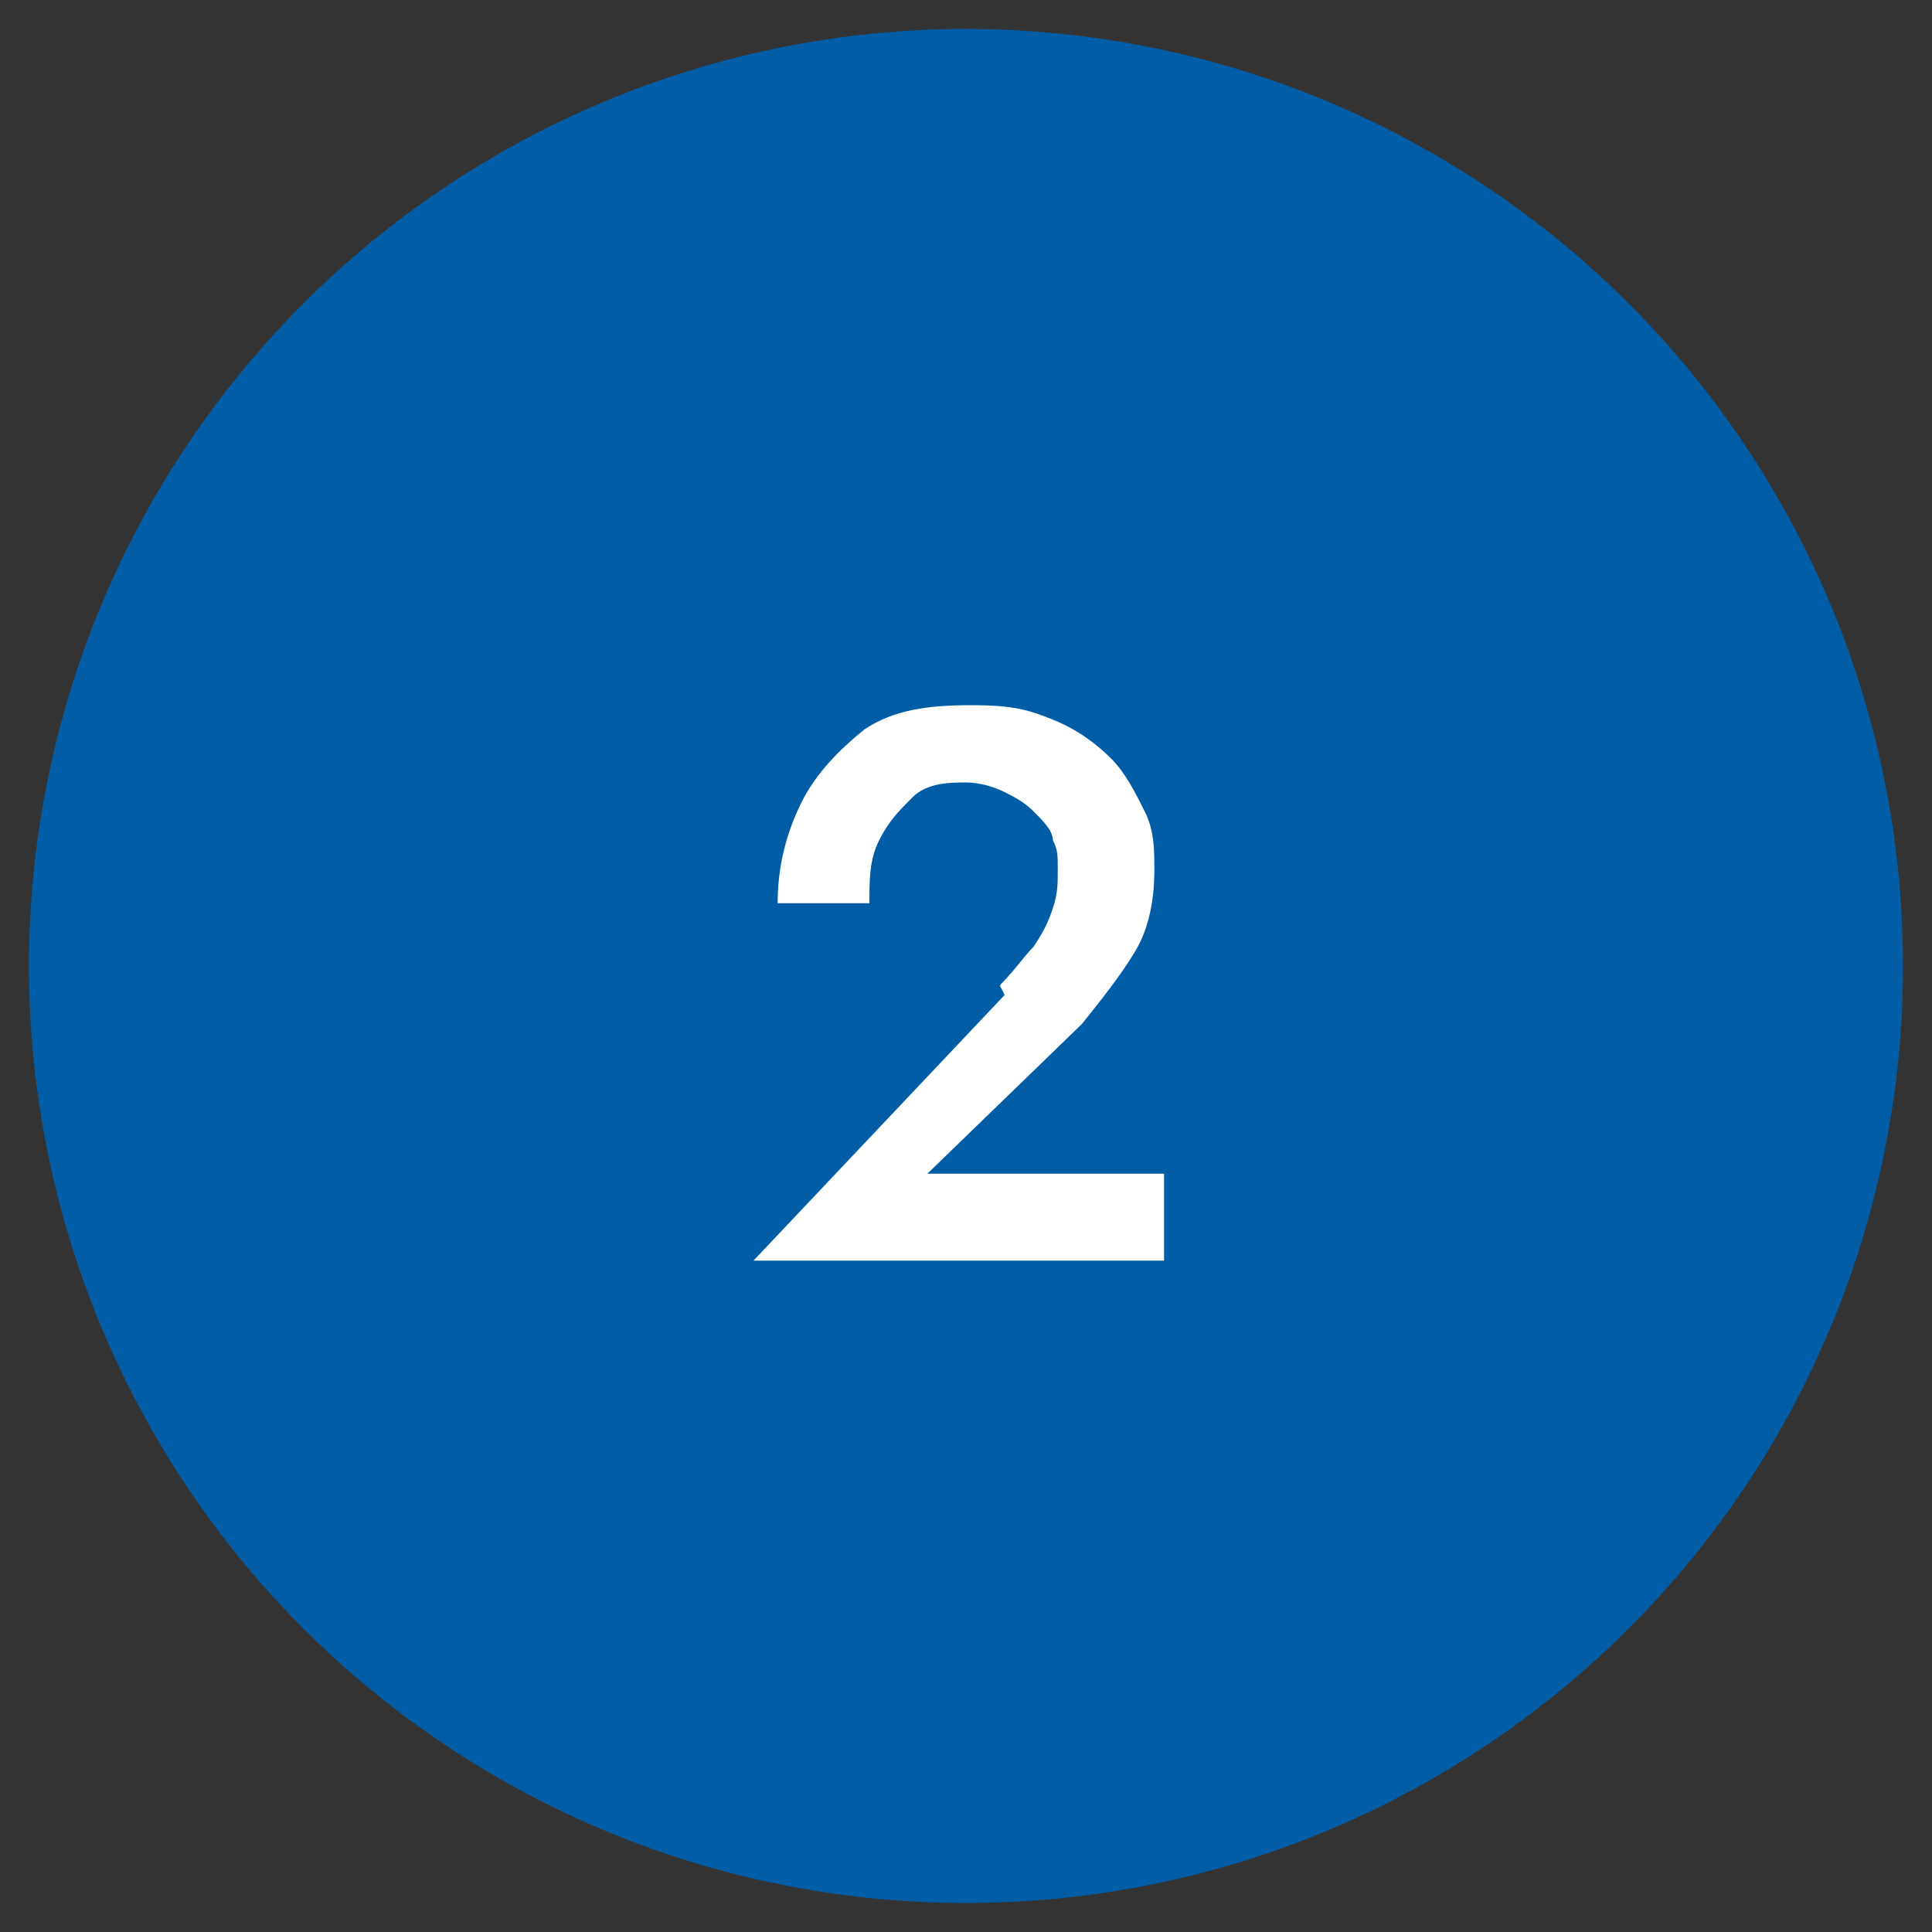 <?xml version="1.0" encoding="UTF-8"?>
<svg xmlns="http://www.w3.org/2000/svg" id="Ebene_1" data-name="Ebene 1" version="1.1" viewBox="0 0 40 40">
  <rect x="0" y="0" width="40" height="40" fill="#333333" stroke="none"/>
  <defs>
    <style>
      .cls-1 {
        fill: #025da7;
      }

      .cls-1, .cls-2 {
        stroke-width: 0px;
      }

      .cls-2 {
        fill: #fff;
      }
    </style>
  </defs>
  <circle class="cls-1" cx="20" cy="20" r="19.4"></circle>
  <path class="cls-2" d="M20.7,20.4c.3-.3.5-.6.7-.8.2-.3.3-.5.4-.8s.1-.5.1-.8,0-.4-.1-.6c0-.2-.2-.4-.4-.6-.2-.2-.4-.3-.6-.4-.2-.1-.5-.2-.8-.2s-.8,0-1.1.3-.5.5-.7.9c-.2.4-.2.8-.2,1.3h-1.9c0-.8.2-1.5.5-2.1.3-.6.8-1.1,1.3-1.5.6-.4,1.3-.5,2.2-.5s1.2.1,1.7.3c.5.2.9.5,1.2.8.3.3.5.7.7,1.1.2.4.2.8.2,1.2,0,.6-.1,1.2-.4,1.7s-.7,1-1.1,1.5l-3.2,3.1h4.9v1.8h-8.5l5.2-5.5Z"></path>
</svg>
